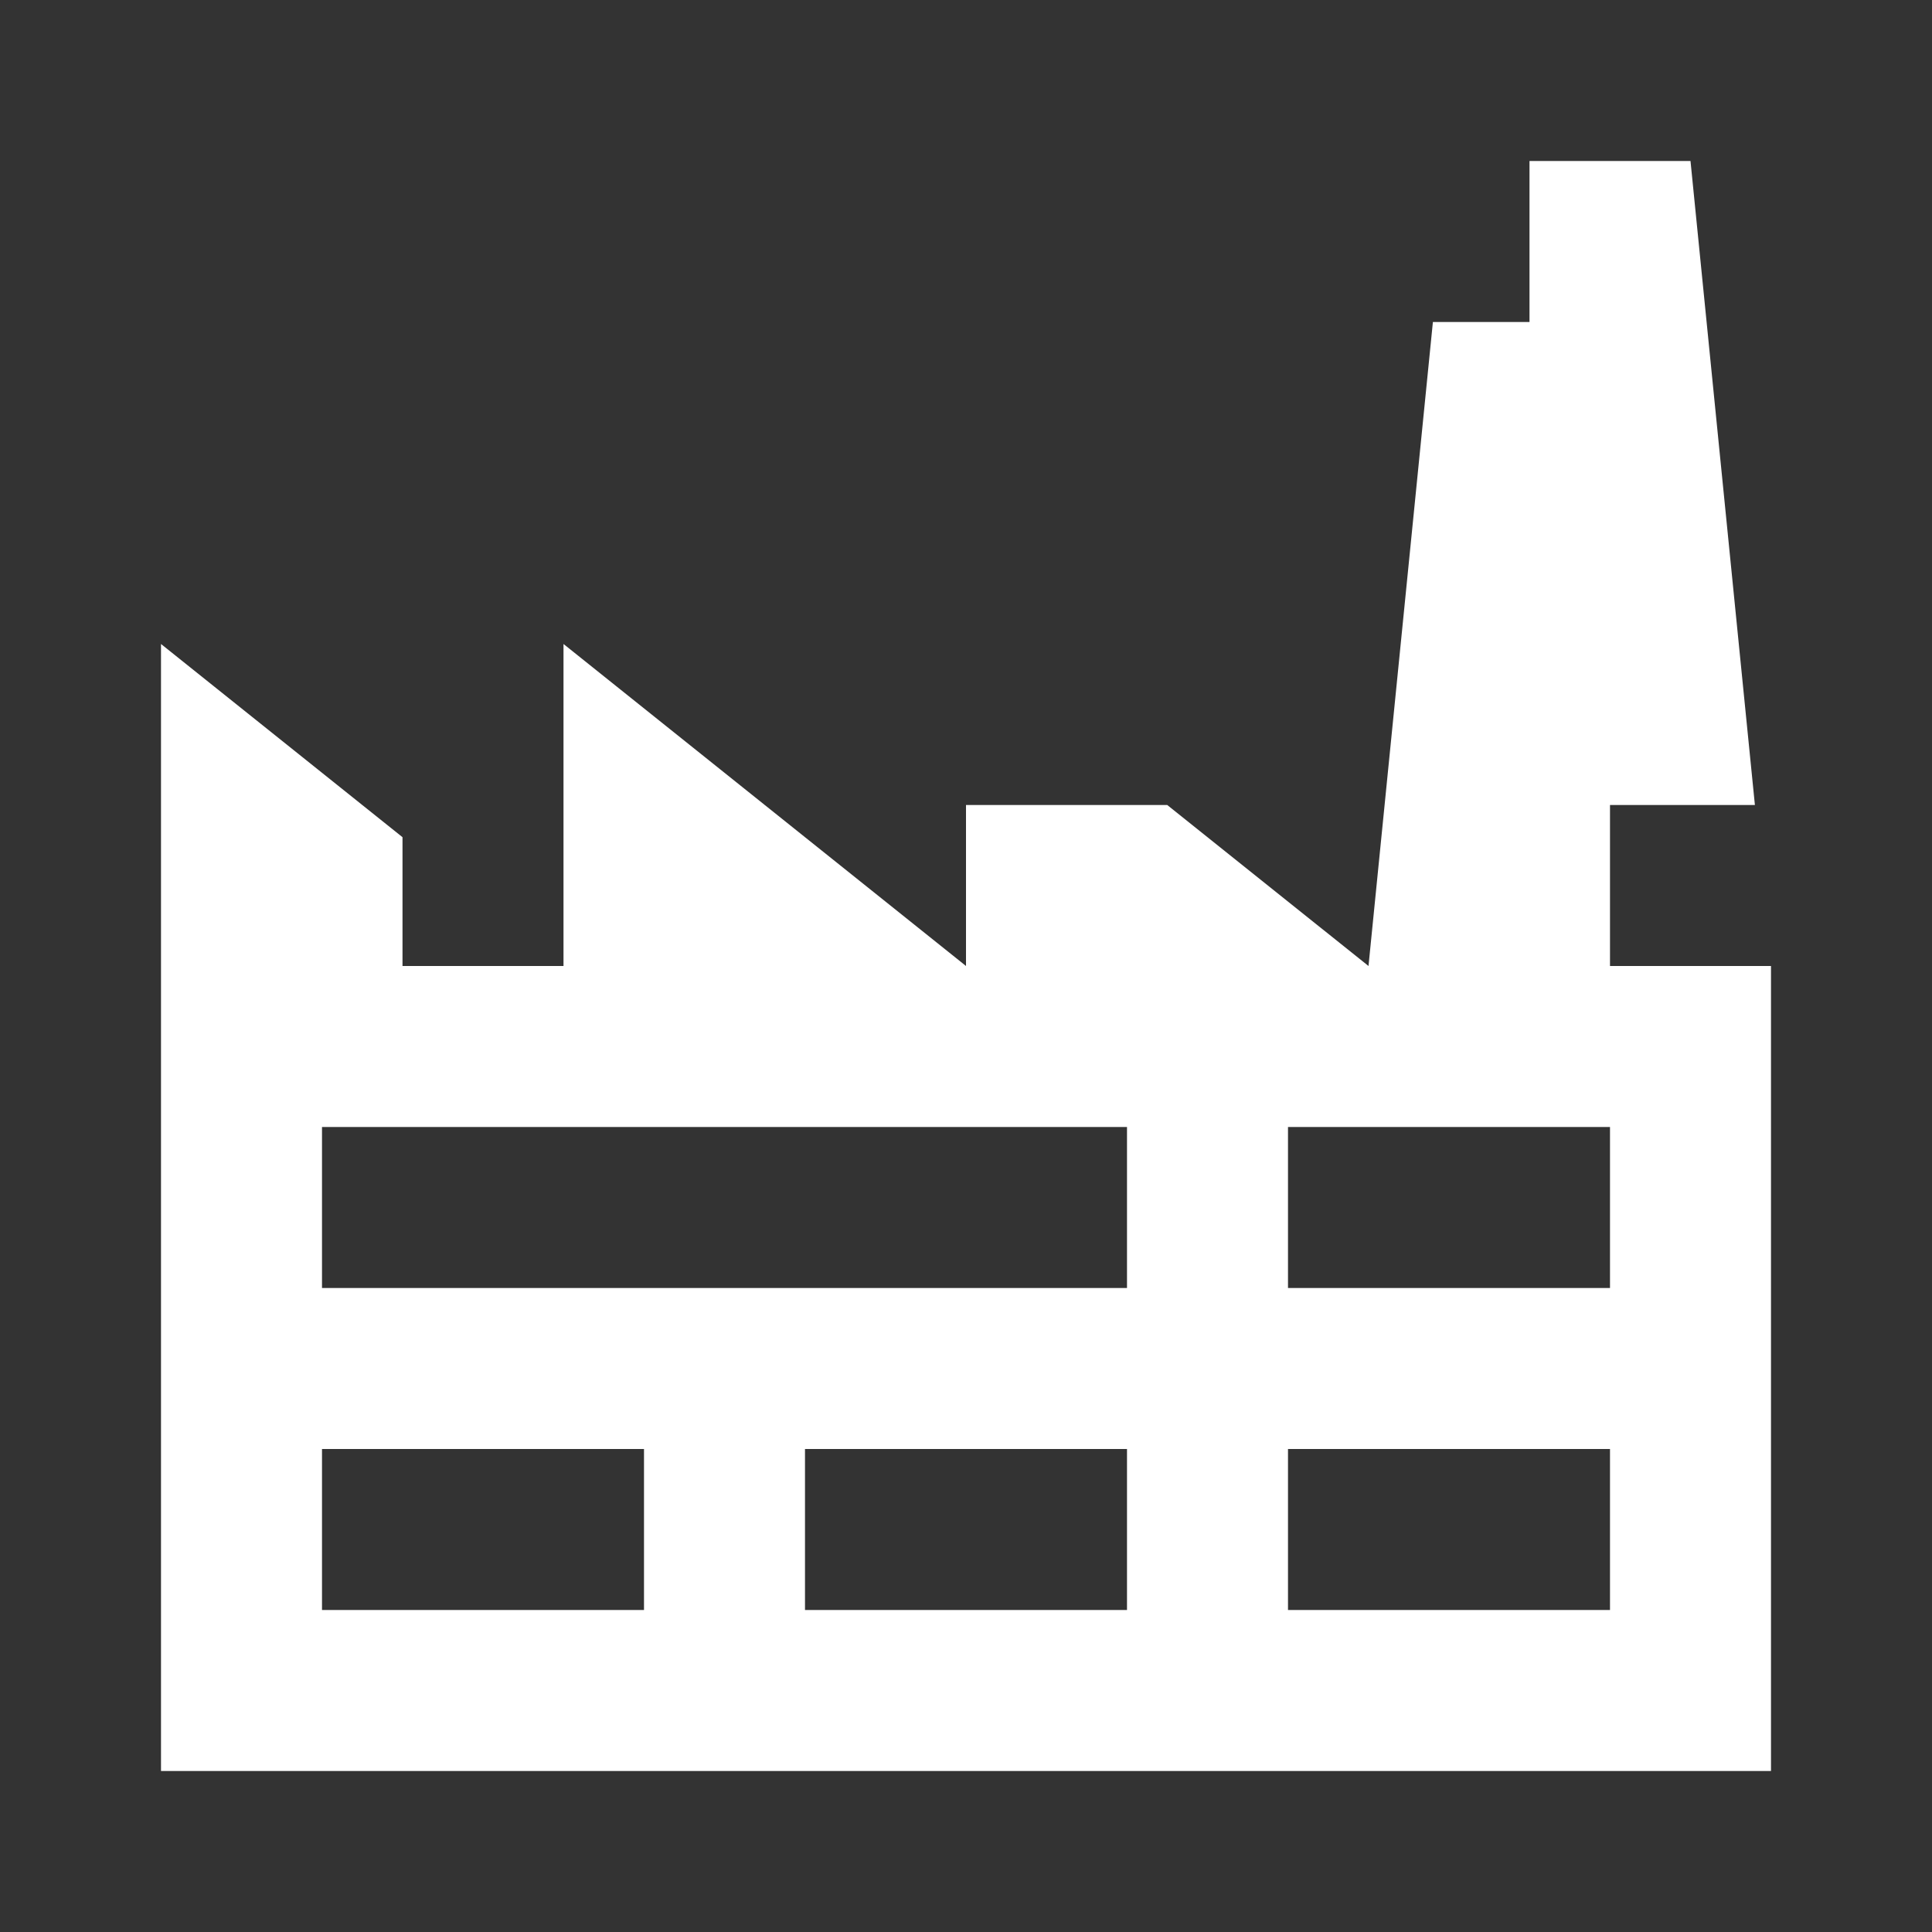 <?xml version="1.0" encoding="utf-8"?>
<!-- Generator: Adobe Illustrator 22.1.0, SVG Export Plug-In . SVG Version: 6.00 Build 0)  -->
<svg version="1.1" id="Ebene_1" xmlns="http://www.w3.org/2000/svg" xmlns:xlink="http://www.w3.org/1999/xlink" x="0px" y="0px"
	 width="24px" height="24px" viewBox="0 0 24 24" enable-background="new 0 0 24 24" xml:space="preserve">
<rect x="0" y="0" width="24" height="24" fill="#333333" stroke="none"/>
<path fill="#FFFFFF" d="M20,12v-2h1.8L21,2h-2v2h-1.2L17,12l-2.5-2H12v2L7,8v2v2H5v-1.6L2,8v14h20V12H20z M8,20H4v-2h4V20z M14,20
	h-4v-2h4V20z M14,16H4v-2h10V16z M20,20h-4v-2h4V20z M20,16h-4v-2h4V16z"/>
</svg>
